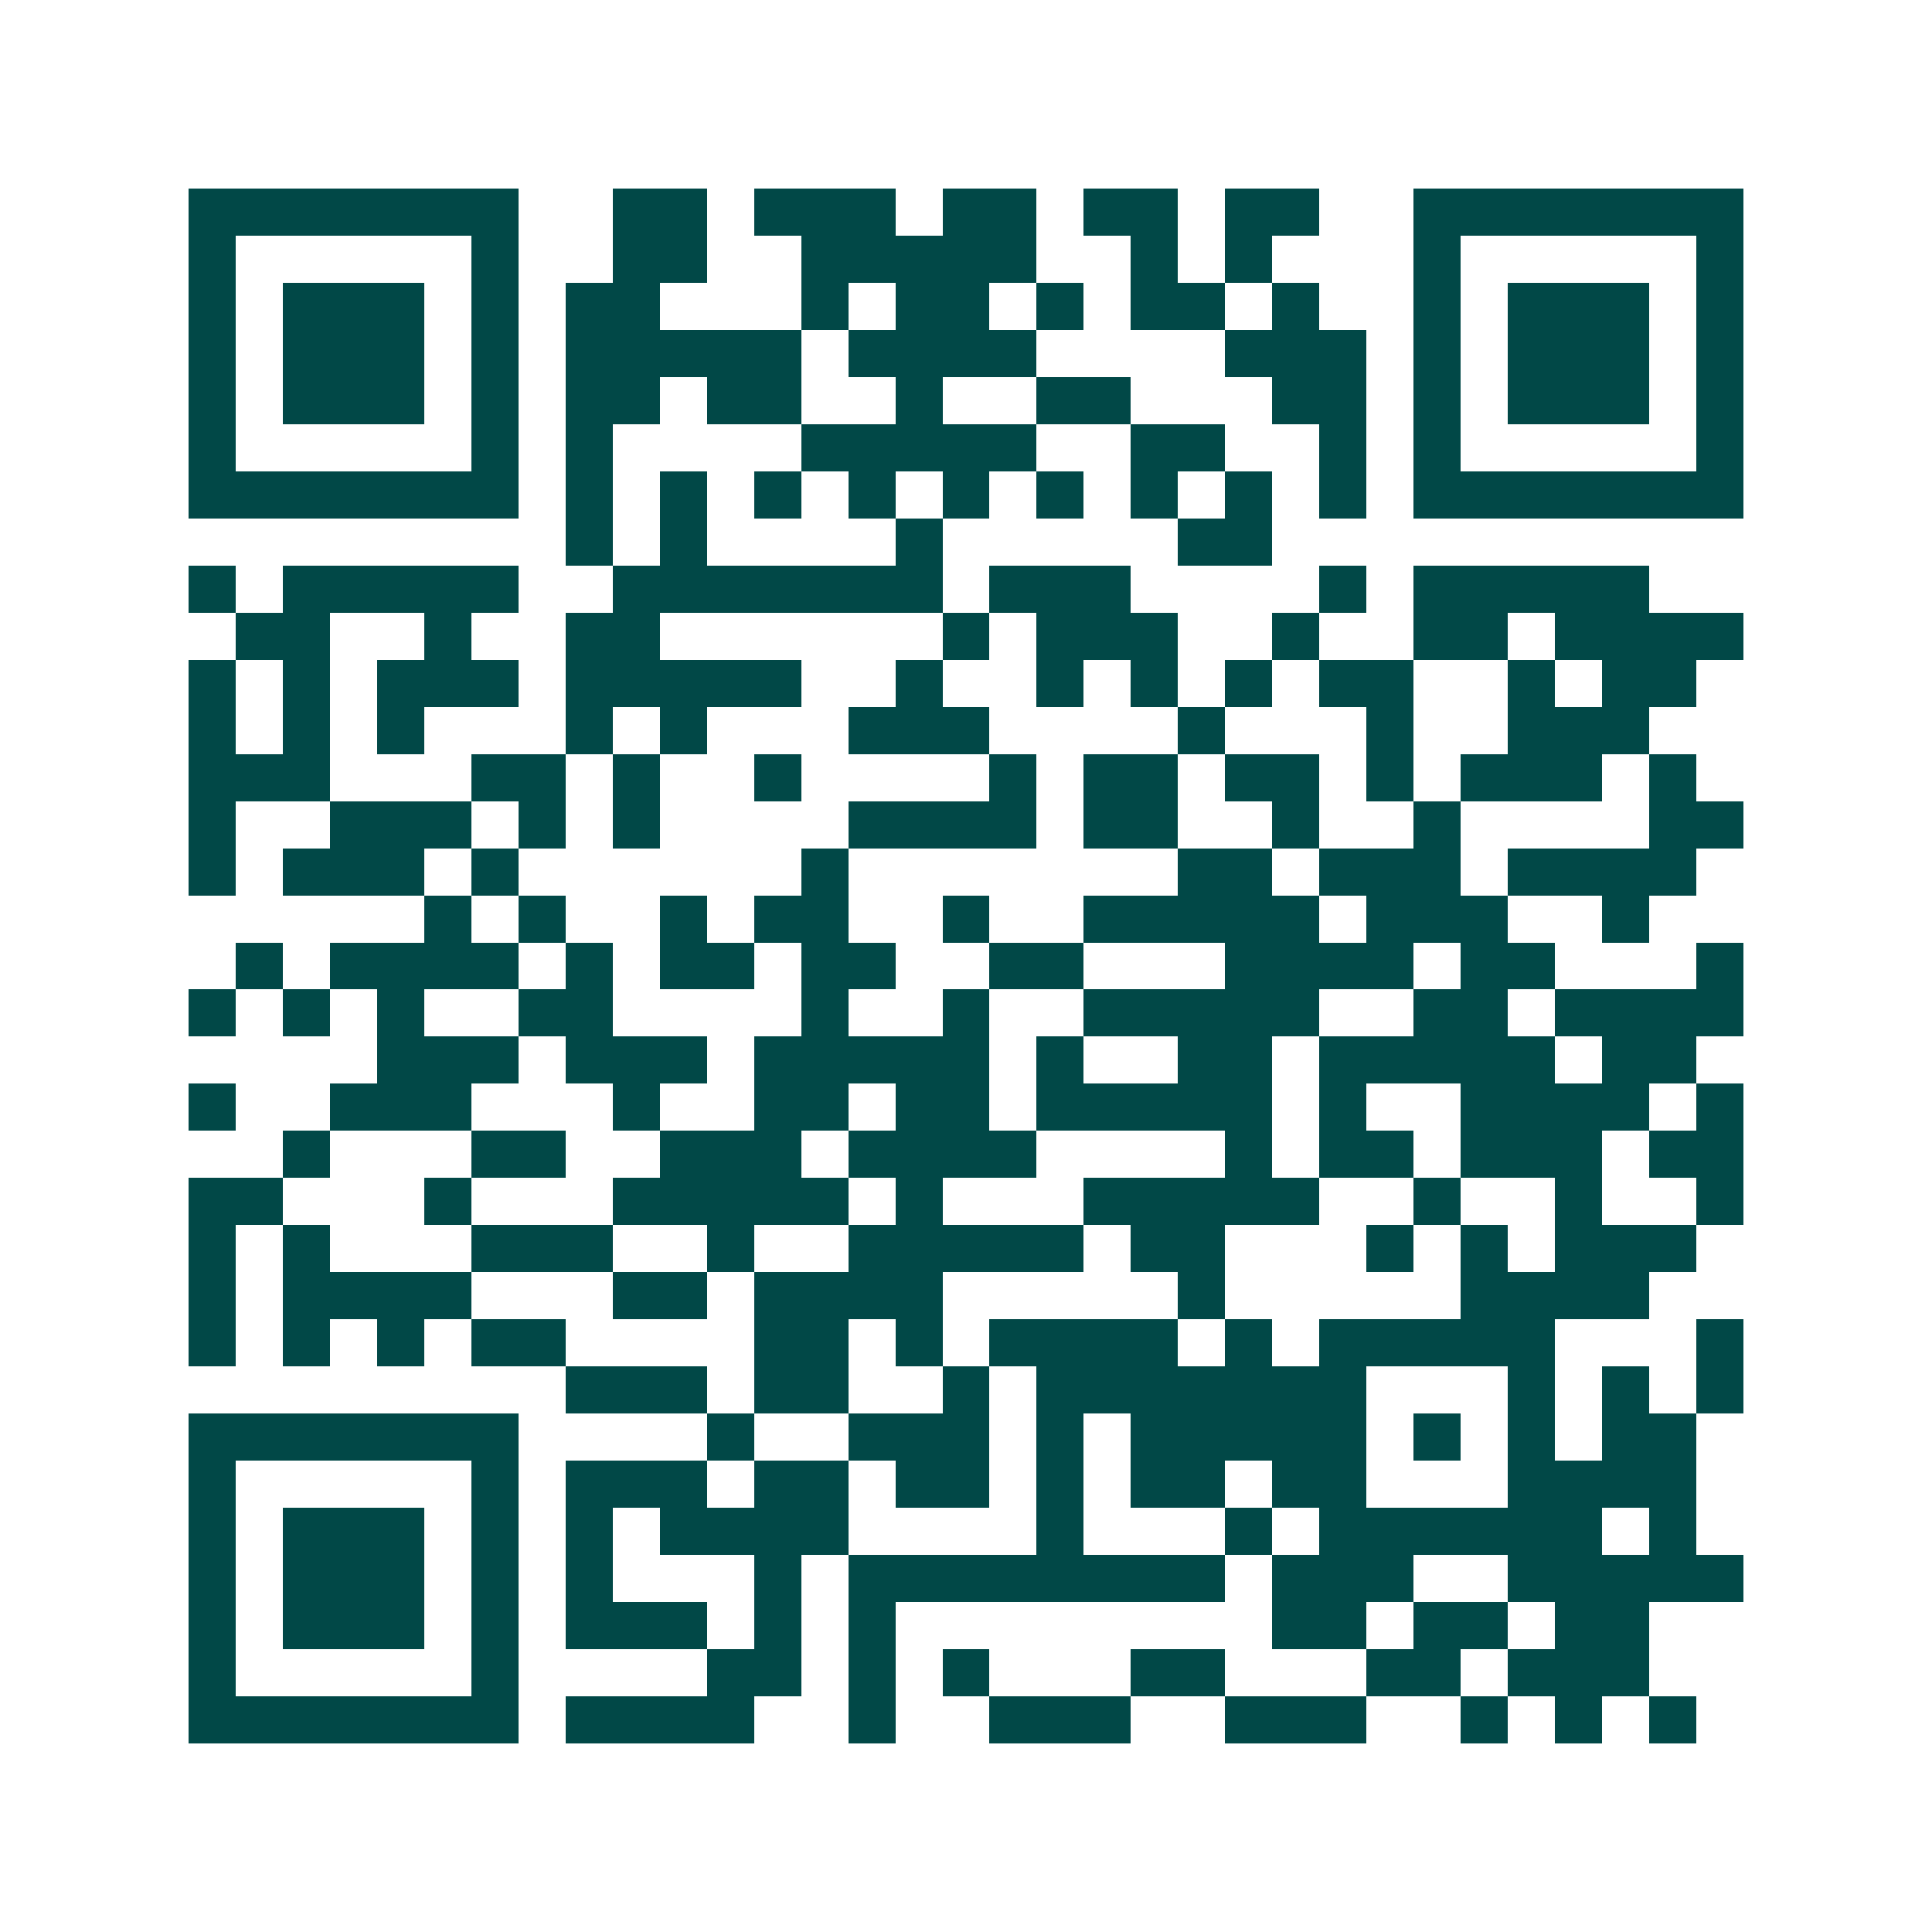 <svg xmlns="http://www.w3.org/2000/svg" width="200" height="200" viewBox="0 0 41 41" shape-rendering="crispEdges"><path fill="#ffffff" d="M0 0h41v41H0z"/><path stroke="#014847" d="M4 4.5h7m2 0h2m1 0h3m1 0h2m1 0h2m1 0h2m2 0h7M4 5.5h1m5 0h1m2 0h2m2 0h5m2 0h1m1 0h1m3 0h1m5 0h1M4 6.5h1m1 0h3m1 0h1m1 0h2m3 0h1m1 0h2m1 0h1m1 0h2m1 0h1m2 0h1m1 0h3m1 0h1M4 7.5h1m1 0h3m1 0h1m1 0h5m1 0h4m4 0h3m1 0h1m1 0h3m1 0h1M4 8.5h1m1 0h3m1 0h1m1 0h2m1 0h2m2 0h1m2 0h2m3 0h2m1 0h1m1 0h3m1 0h1M4 9.5h1m5 0h1m1 0h1m4 0h5m2 0h2m2 0h1m1 0h1m5 0h1M4 10.5h7m1 0h1m1 0h1m1 0h1m1 0h1m1 0h1m1 0h1m1 0h1m1 0h1m1 0h1m1 0h7M12 11.5h1m1 0h1m4 0h1m5 0h2M4 12.5h1m1 0h5m2 0h7m1 0h3m4 0h1m1 0h5M5 13.5h2m2 0h1m2 0h2m6 0h1m1 0h3m2 0h1m2 0h2m1 0h4M4 14.5h1m1 0h1m1 0h3m1 0h5m2 0h1m2 0h1m1 0h1m1 0h1m1 0h2m2 0h1m1 0h2M4 15.5h1m1 0h1m1 0h1m3 0h1m1 0h1m3 0h3m4 0h1m3 0h1m2 0h3M4 16.5h3m3 0h2m1 0h1m2 0h1m4 0h1m1 0h2m1 0h2m1 0h1m1 0h3m1 0h1M4 17.5h1m2 0h3m1 0h1m1 0h1m4 0h4m1 0h2m2 0h1m2 0h1m4 0h2M4 18.5h1m1 0h3m1 0h1m6 0h1m7 0h2m1 0h3m1 0h4M9 19.5h1m1 0h1m2 0h1m1 0h2m2 0h1m2 0h5m1 0h3m2 0h1M5 20.5h1m1 0h4m1 0h1m1 0h2m1 0h2m2 0h2m3 0h4m1 0h2m3 0h1M4 21.5h1m1 0h1m1 0h1m2 0h2m4 0h1m2 0h1m2 0h5m2 0h2m1 0h4M8 22.5h3m1 0h3m1 0h5m1 0h1m2 0h2m1 0h5m1 0h2M4 23.5h1m2 0h3m3 0h1m2 0h2m1 0h2m1 0h5m1 0h1m2 0h4m1 0h1M6 24.5h1m3 0h2m2 0h3m1 0h4m4 0h1m1 0h2m1 0h3m1 0h2M4 25.5h2m3 0h1m3 0h5m1 0h1m3 0h5m2 0h1m2 0h1m2 0h1M4 26.5h1m1 0h1m3 0h3m2 0h1m2 0h5m1 0h2m3 0h1m1 0h1m1 0h3M4 27.5h1m1 0h4m3 0h2m1 0h4m5 0h1m5 0h4M4 28.5h1m1 0h1m1 0h1m1 0h2m4 0h2m1 0h1m1 0h4m1 0h1m1 0h5m3 0h1M12 29.5h3m1 0h2m2 0h1m1 0h7m3 0h1m1 0h1m1 0h1M4 30.5h7m4 0h1m2 0h3m1 0h1m1 0h5m1 0h1m1 0h1m1 0h2M4 31.5h1m5 0h1m1 0h3m1 0h2m1 0h2m1 0h1m1 0h2m1 0h2m3 0h4M4 32.5h1m1 0h3m1 0h1m1 0h1m1 0h4m4 0h1m3 0h1m1 0h6m1 0h1M4 33.5h1m1 0h3m1 0h1m1 0h1m3 0h1m1 0h8m1 0h3m2 0h5M4 34.5h1m1 0h3m1 0h1m1 0h3m1 0h1m1 0h1m8 0h2m1 0h2m1 0h2M4 35.5h1m5 0h1m4 0h2m1 0h1m1 0h1m3 0h2m3 0h2m1 0h3M4 36.5h7m1 0h4m2 0h1m2 0h3m2 0h3m2 0h1m1 0h1m1 0h1"/></svg>
